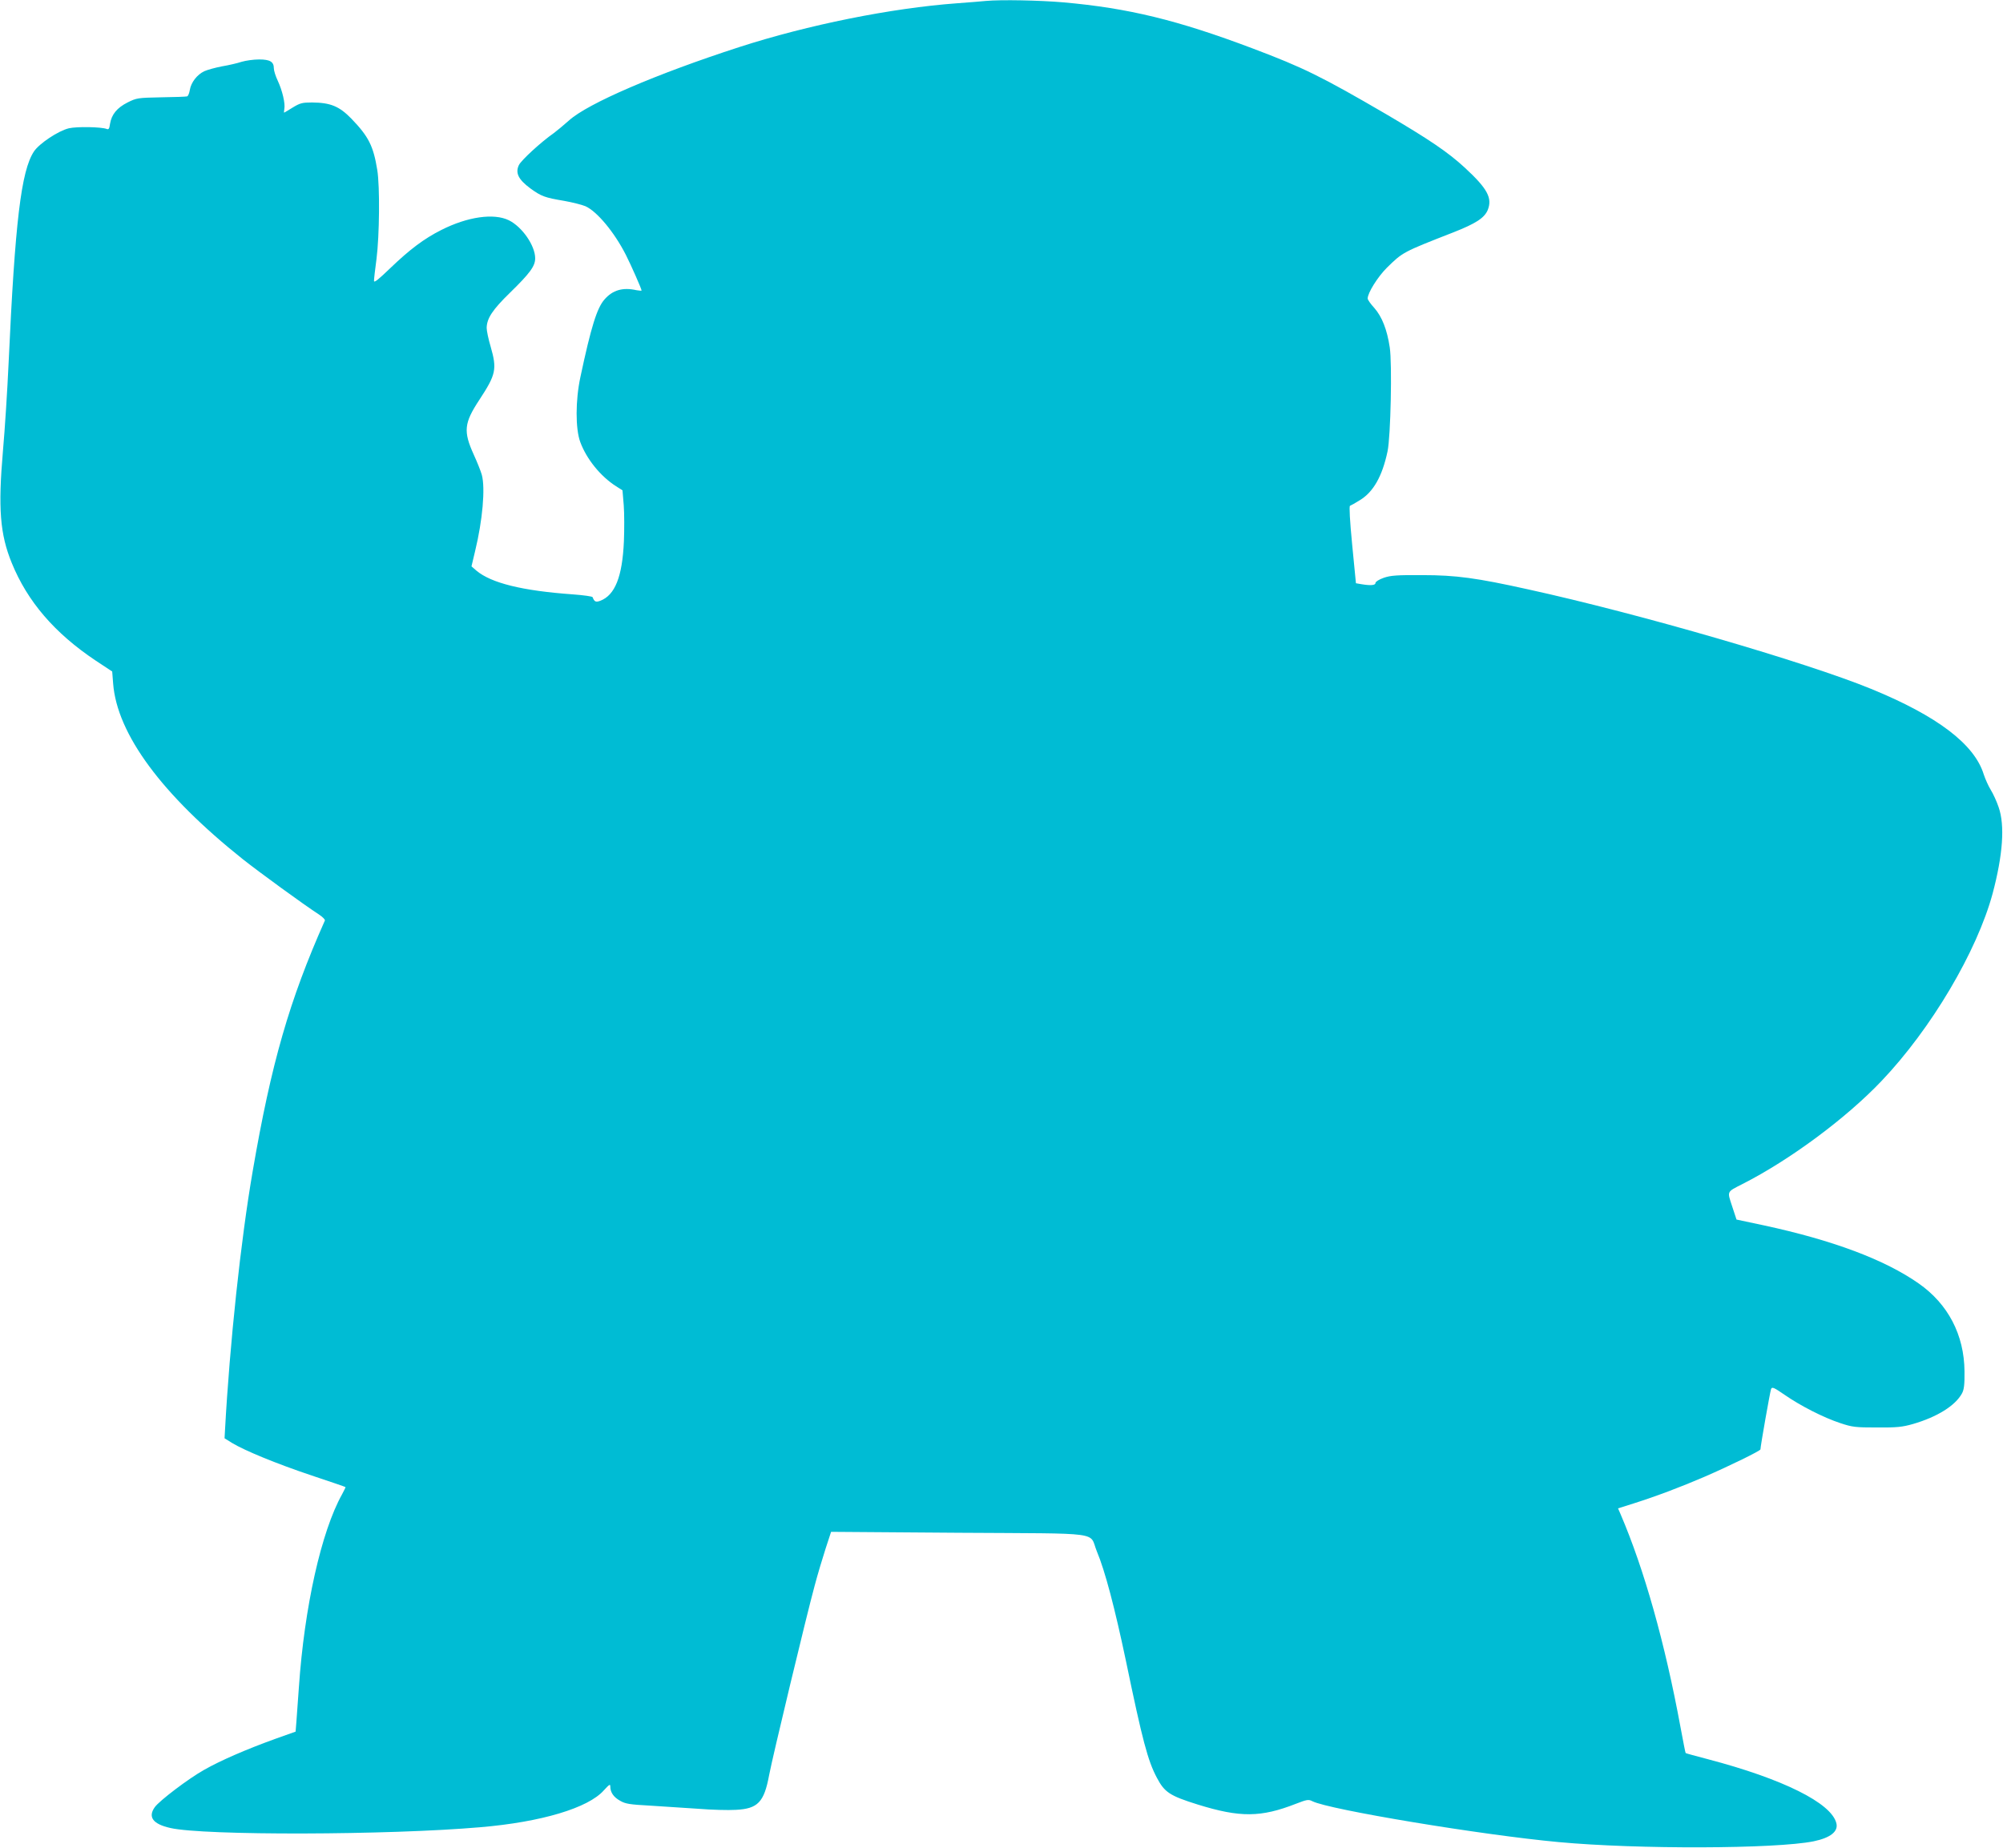 <?xml version="1.0" standalone="no"?>
<!DOCTYPE svg PUBLIC "-//W3C//DTD SVG 20010904//EN"
 "http://www.w3.org/TR/2001/REC-SVG-20010904/DTD/svg10.dtd">
<svg version="1.0" xmlns="http://www.w3.org/2000/svg"
 width="1280pt" height="1181pt" viewBox="0 0 1280 1181"
 preserveAspectRatio="xMidYMid meet">
<g transform="translate(0,1181) scale(0.1,-0.1)"
fill="#00bcd4" stroke="none">
<path d="M6300 11804 c-19 -2 -102 -9 -185 -15 -421 -31 -952 -138 -1391 -280
-528 -171 -968 -360 -1088 -469 -34 -30 -77 -66 -96 -80 -82 -57 -209 -174
-224 -205 -24 -50 -4 -92 73 -149 70 -51 92 -59 217 -80 50 -9 111 -24 135
-34 74 -33 185 -166 259 -312 33 -65 100 -217 100 -227 0 -2 -14 -1 -32 2 -88
20 -153 1 -205 -59 -48 -54 -86 -176 -154 -496 -32 -149 -32 -331 -1 -415 40
-109 130 -220 229 -283 l41 -26 8 -96 c4 -52 4 -156 1 -230 -10 -227 -57 -344
-151 -380 -29 -11 -38 -6 -49 23 -1 5 -59 13 -127 18 -322 23 -521 72 -616
152 l-31 27 23 97 c48 197 66 403 43 488 -6 22 -29 80 -51 128 -68 150 -63
202 35 351 107 163 114 196 72 342 -14 47 -25 100 -25 118 1 61 37 116 149
225 128 125 161 170 161 220 0 81 -83 201 -168 243 -96 47 -264 23 -432 -62
-111 -56 -202 -125 -323 -241 -79 -76 -107 -99 -107 -84 0 11 7 74 16 140 19
149 22 463 5 568 -25 154 -55 214 -166 329 -77 79 -133 102 -251 103 -63 0
-77 -4 -123 -32 -29 -18 -54 -33 -55 -33 -2 0 -1 11 1 24 7 34 -13 118 -42
180 -14 29 -25 65 -25 79 0 42 -24 57 -94 57 -35 0 -85 -7 -112 -15 -27 -9
-83 -22 -125 -29 -42 -8 -93 -22 -113 -31 -47 -22 -85 -72 -93 -120 -3 -20
-11 -39 -17 -41 -6 -2 -81 -5 -166 -6 -150 -3 -157 -4 -215 -33 -67 -34 -102
-76 -112 -137 -4 -31 -9 -38 -22 -32 -34 13 -189 16 -241 4 -67 -16 -189 -97
-223 -148 -82 -124 -121 -451 -162 -1352 -8 -174 -24 -426 -36 -560 -32 -370
-19 -534 56 -718 100 -246 274 -449 536 -624 l106 -70 6 -77 c25 -323 312
-711 829 -1123 105 -83 386 -288 486 -353 24 -16 41 -33 38 -39 -227 -510
-343 -914 -461 -1601 -76 -439 -147 -1104 -177 -1654 l-3 -54 48 -30 c81 -49
285 -133 509 -208 117 -39 214 -72 216 -74 1 -1 -9 -22 -22 -46 -133 -238
-241 -721 -276 -1234 -6 -88 -14 -188 -16 -221 l-5 -62 -132 -47 c-188 -68
-348 -138 -452 -197 -100 -56 -286 -197 -316 -239 -45 -63 -12 -108 100 -133
213 -49 1394 -46 1981 5 389 33 690 123 789 236 34 37 41 42 41 25 0 -38 21
-69 63 -92 34 -20 62 -24 191 -31 83 -5 221 -14 306 -20 85 -7 194 -10 242 -7
141 7 181 49 213 222 20 108 241 1029 291 1211 19 72 51 178 70 237 l35 107
817 -6 c938 -6 829 9 881 -118 53 -126 115 -363 186 -700 106 -511 140 -639
198 -748 49 -93 82 -115 261 -171 271 -84 403 -83 628 5 70 27 80 29 105 16
107 -54 1084 -216 1573 -261 504 -47 1388 -44 1630 5 107 22 159 63 145 116
-32 129 -342 283 -822 409 -76 20 -139 37 -141 39 -2 1 -16 76 -33 166 -99
537 -232 1009 -383 1361 l-16 37 98 31 c151 48 304 106 457 172 159 69 355
165 355 174 0 20 62 372 68 386 6 15 18 10 86 -37 104 -72 250 -146 356 -181
78 -26 98 -28 235 -28 127 -1 162 3 229 22 155 45 271 117 314 196 13 24 17
56 16 141 -2 233 -105 430 -292 561 -218 153 -550 277 -991 372 l-174 37 -28
85 c-32 98 -36 90 66 142 303 154 662 420 889 659 317 333 610 828 710 1199
65 245 79 434 38 551 -12 36 -35 86 -50 110 -15 24 -35 69 -45 99 -59 193
-297 374 -720 547 -418 171 -1480 480 -2192 636 -329 73 -461 91 -675 91 -164
1 -203 -2 -247 -17 -31 -11 -53 -25 -53 -33 0 -15 -30 -18 -90 -8 l-35 6 -24
246 c-15 155 -20 247 -14 249 6 2 34 18 63 36 86 52 143 152 177 312 20 94 30
561 14 665 -17 114 -50 196 -98 251 -24 26 -43 53 -43 61 0 36 64 138 122 196
103 101 101 100 426 227 142 56 197 91 219 142 31 77 -1 137 -146 271 -107 99
-230 182 -506 344 -410 239 -526 296 -849 418 -482 182 -795 258 -1211 295
-151 13 -397 18 -495 9z"/>
</g>
</svg>
